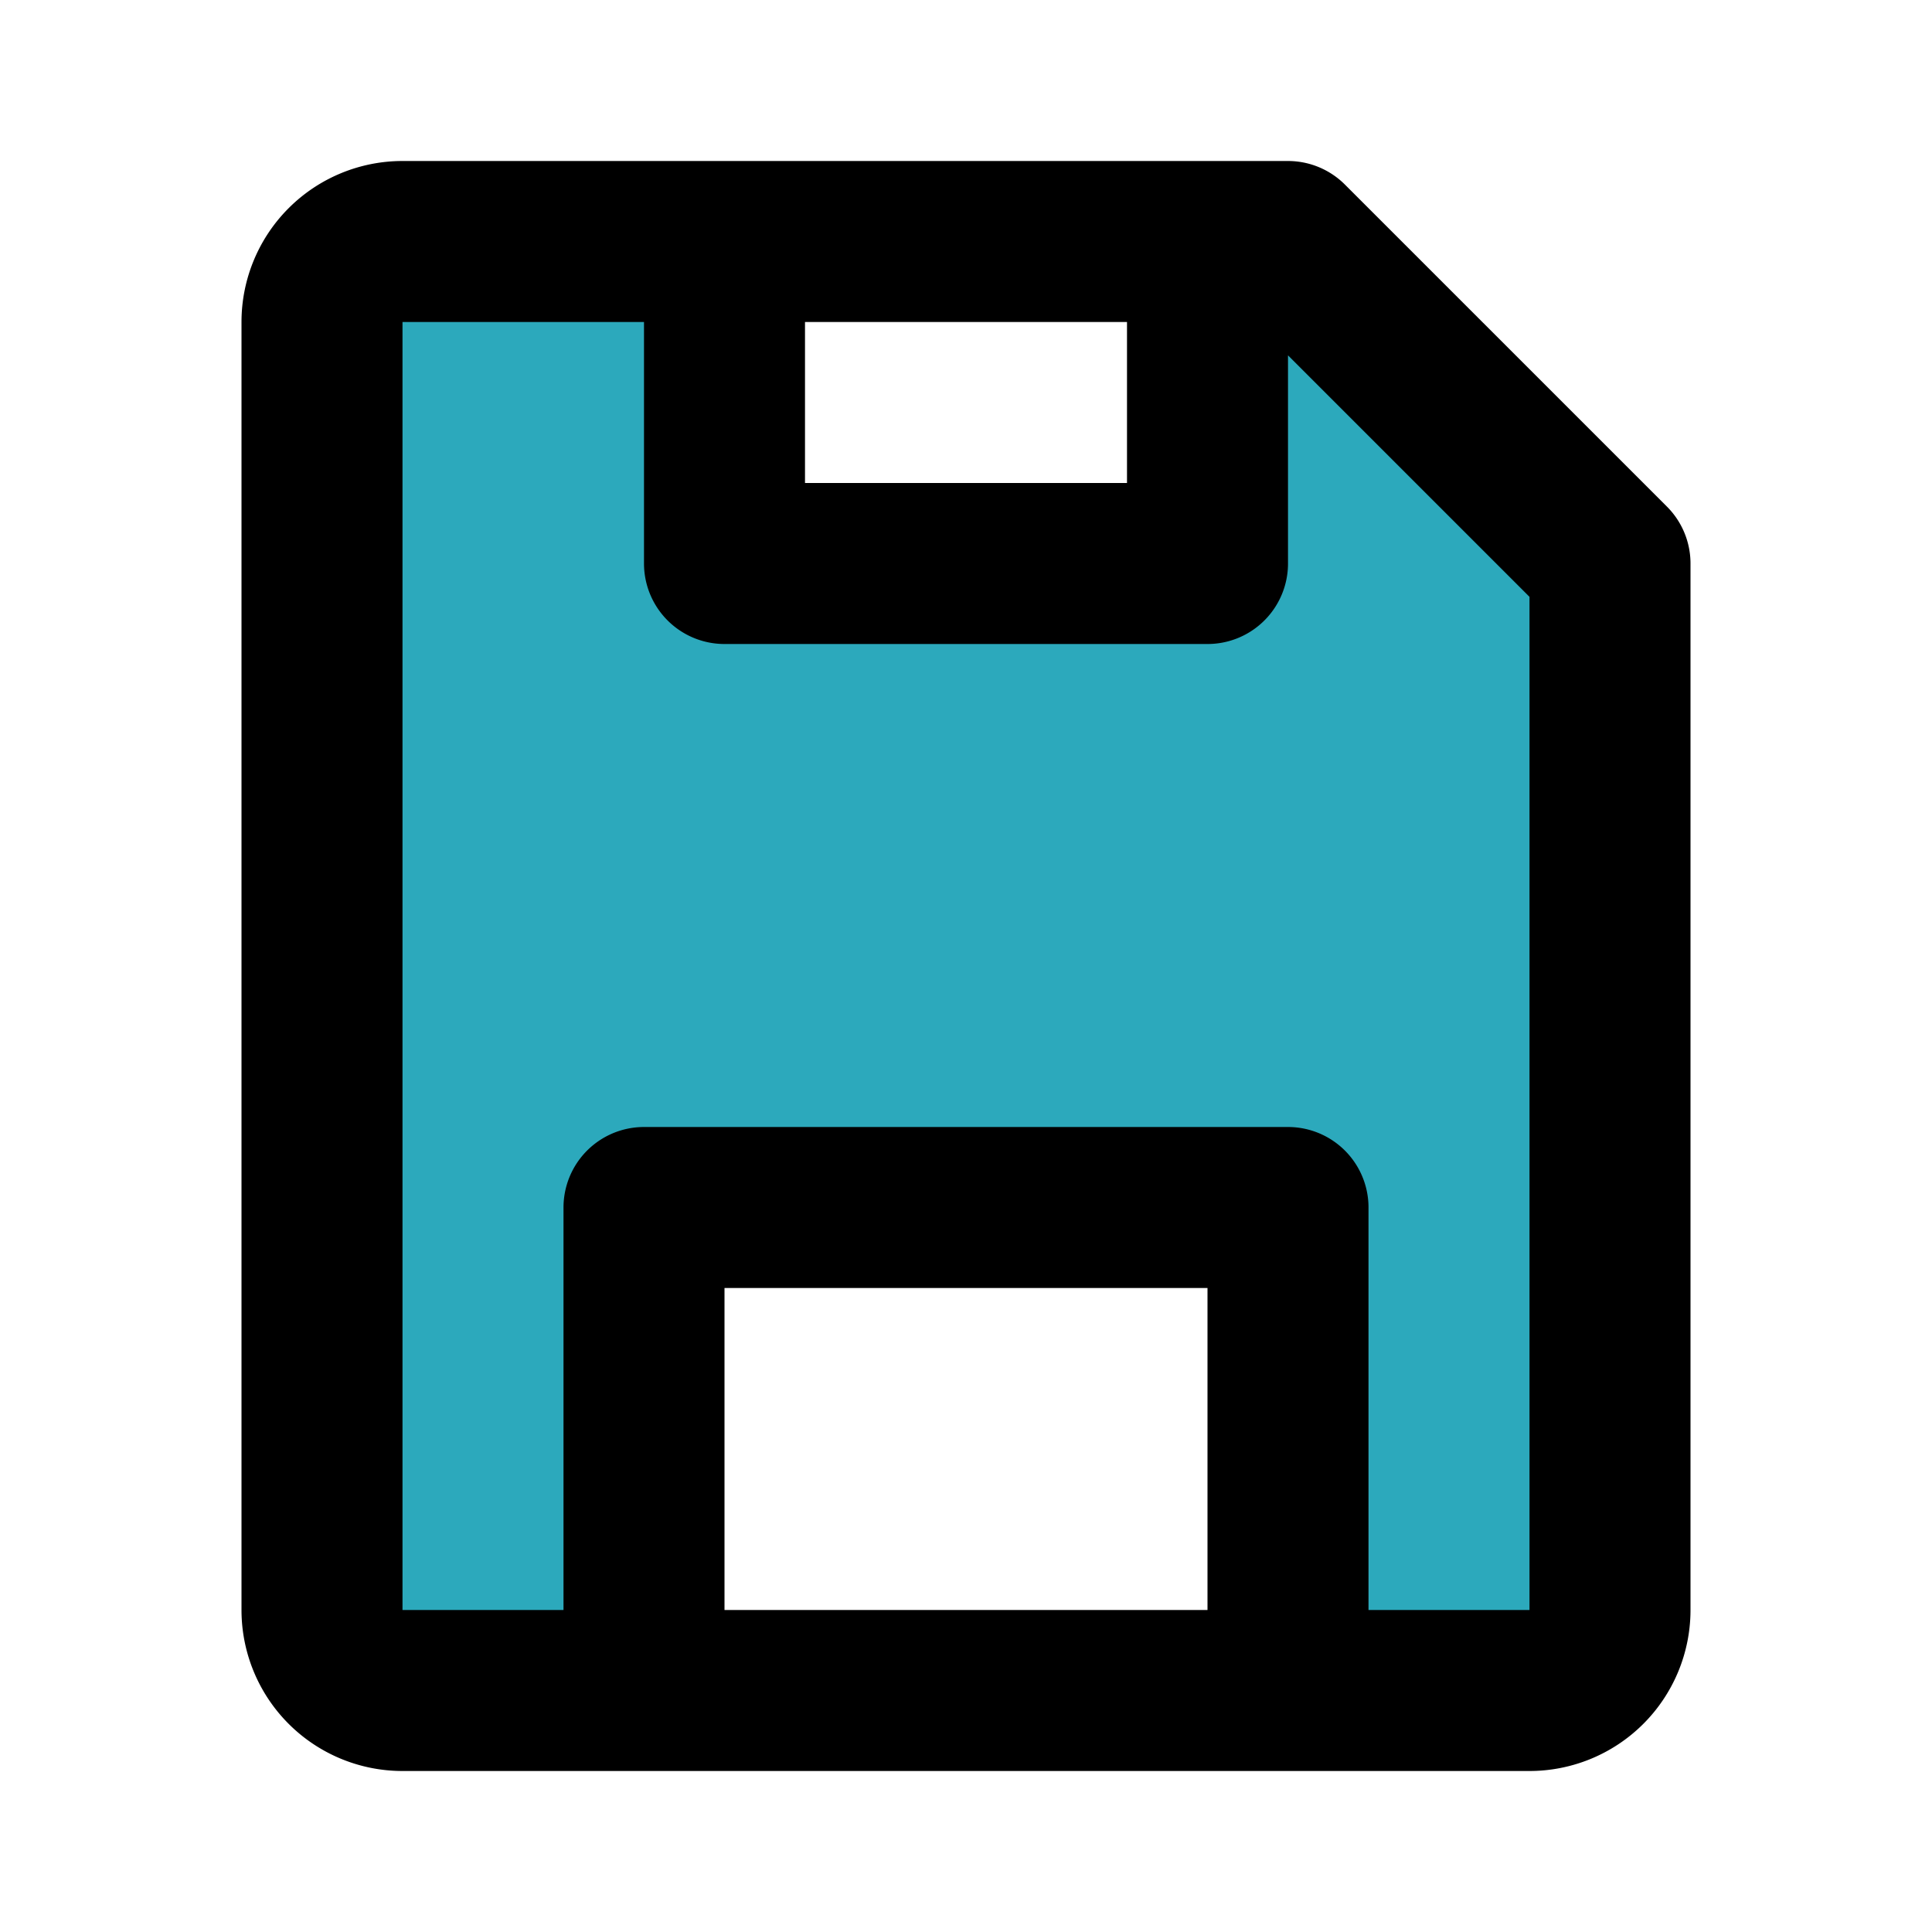 <?xml version="1.0" encoding="utf-8"?><!-- Скачано с сайта svg4.ru / Downloaded from svg4.ru -->
<svg fill="#000000" width="800px" height="800px" viewBox="0 0 24 24" id="diskette" data-name="Flat Line" xmlns="http://www.w3.org/2000/svg" class="icon flat-line"><path id="secondary" d="M16,3H15V7H9V3H5A1,1,0,0,0,4,4V20a1,1,0,0,0,1,1H8V15h8v6h3a1,1,0,0,0,1-1V7Z" style="fill: rgb(44, 169, 188); stroke-width: 2;"></path><path id="primary" d="M16,15H8v6h8ZM15,3H9V7h6Zm5,4V20a1,1,0,0,1-1,1H5a1,1,0,0,1-1-1V4A1,1,0,0,1,5,3H16Z" style="fill: none; stroke: rgb(0, 0, 0); stroke-linecap: round; stroke-linejoin: round; stroke-width: 2;"></path></svg>